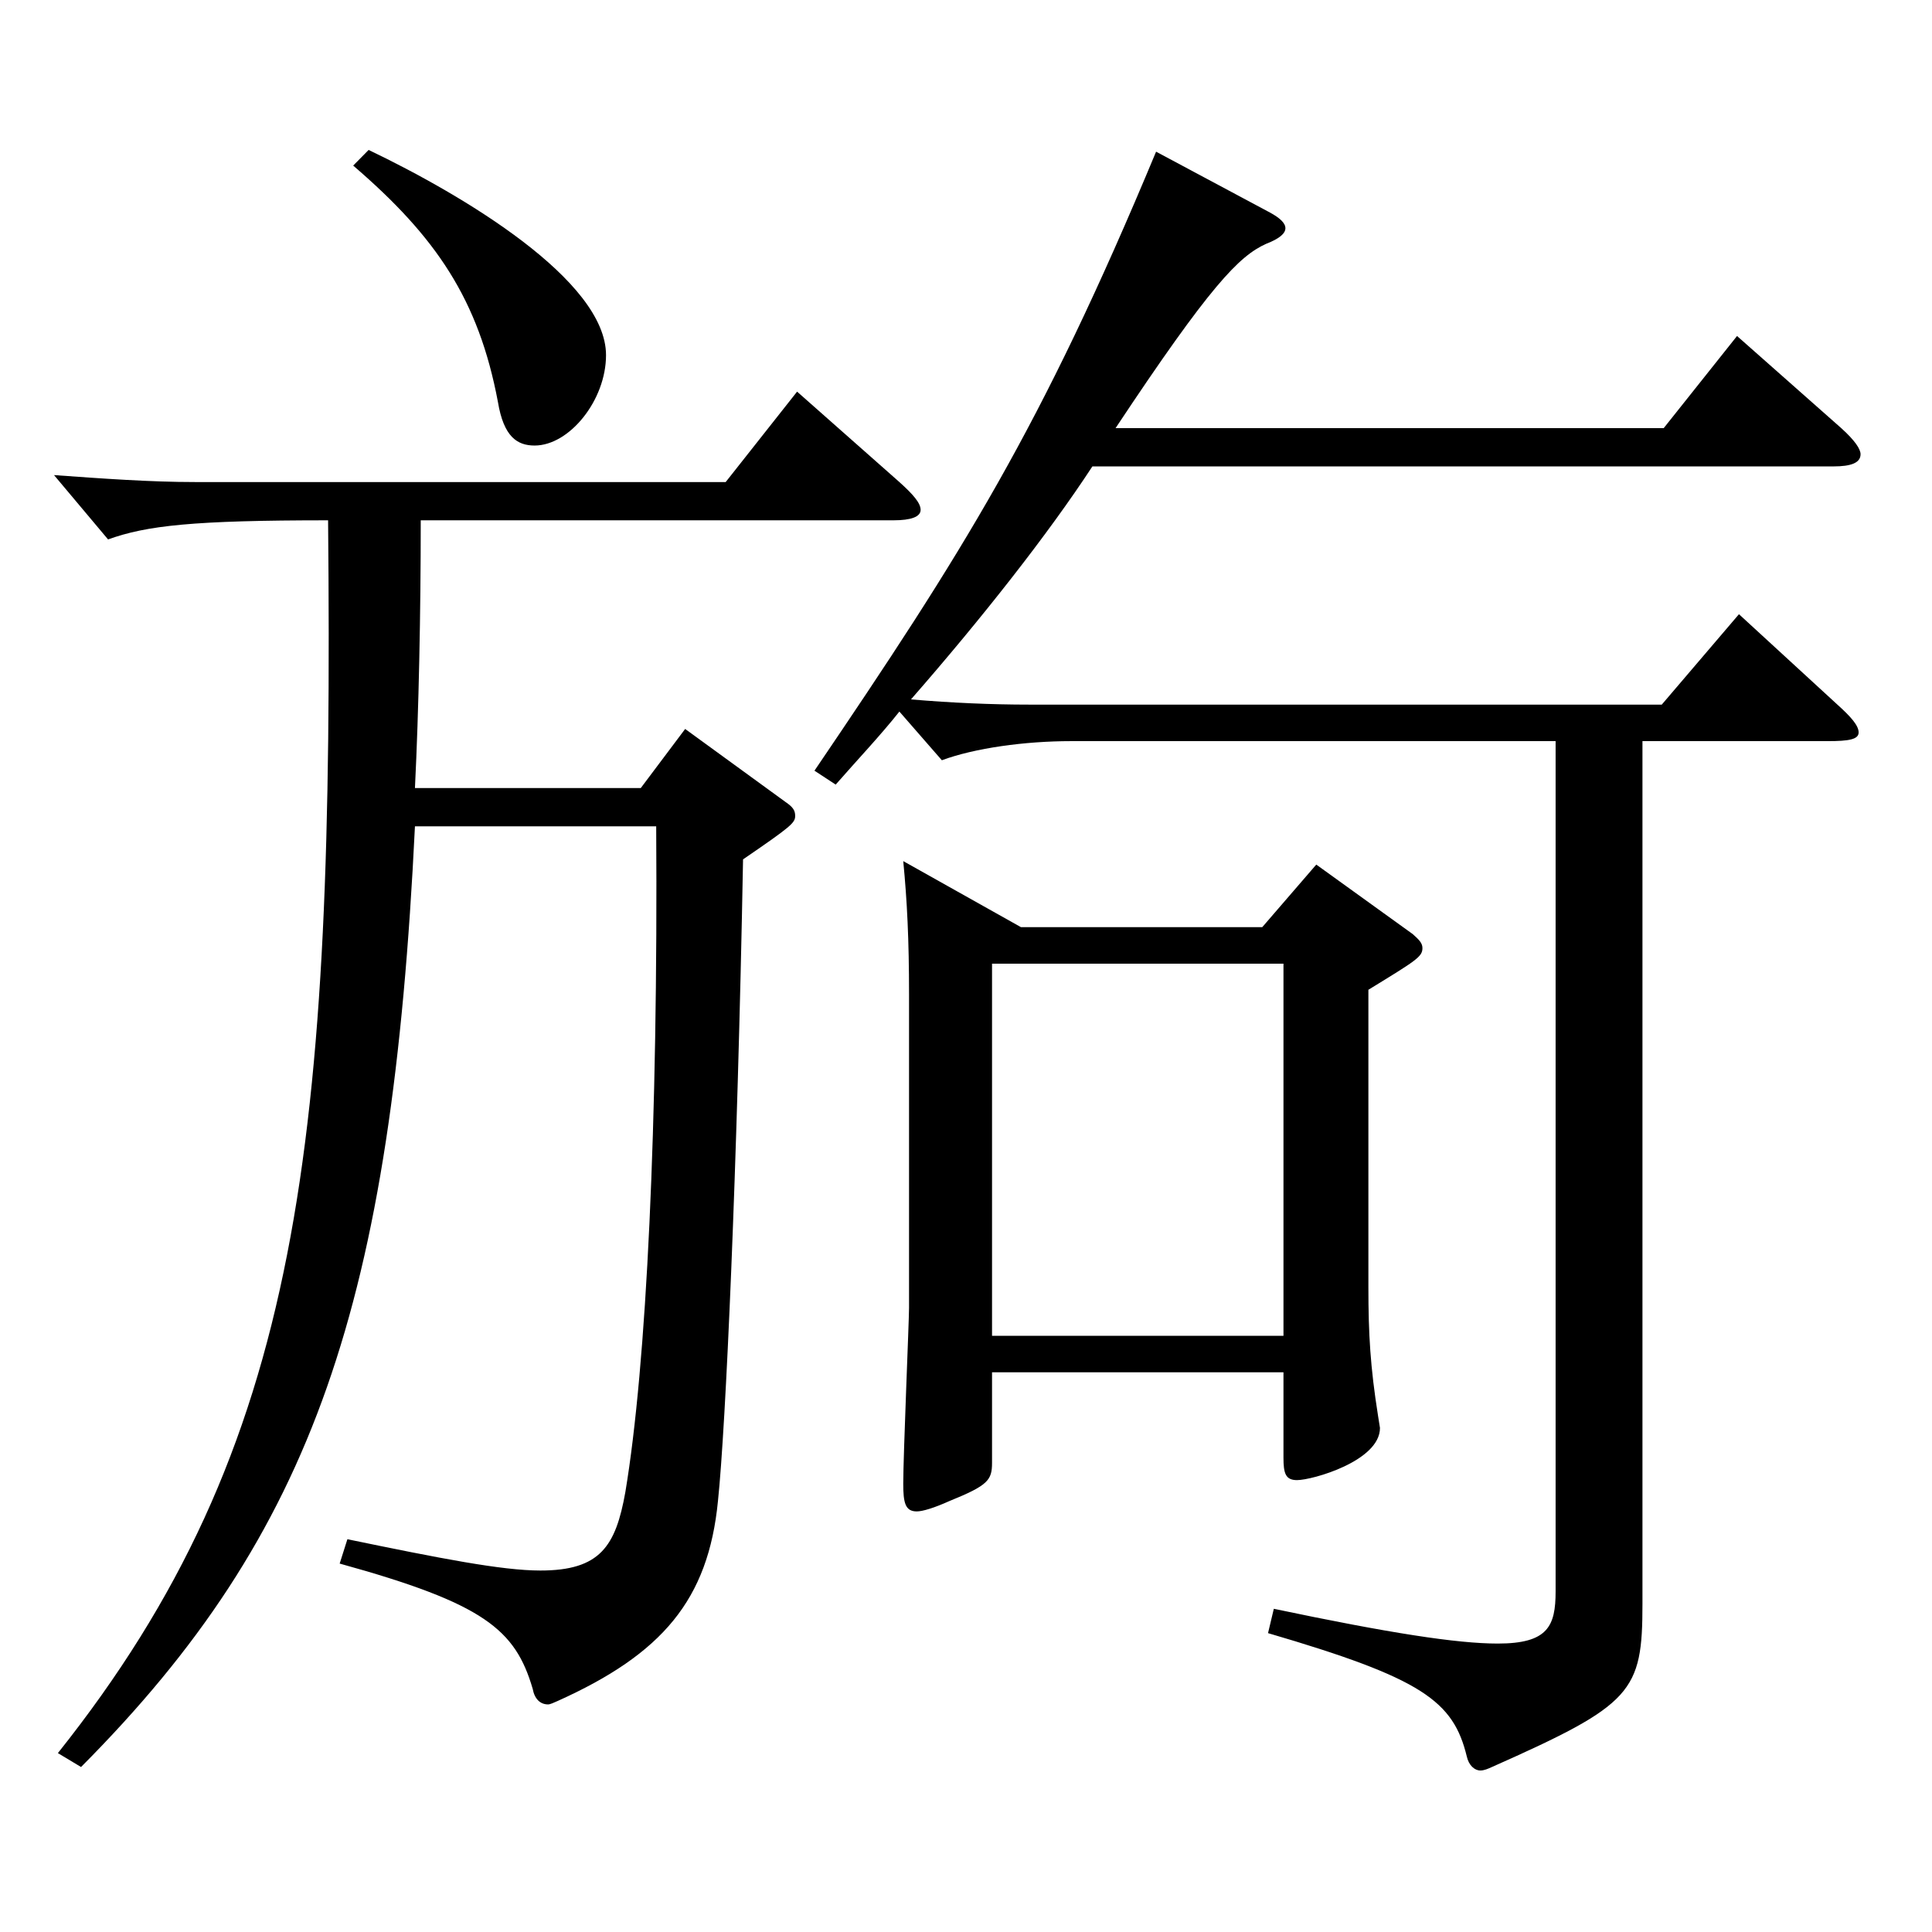 <?xml version="1.0" encoding="utf-8"?>
<!-- Generator: Adobe Illustrator 16.0.0, SVG Export Plug-In . SVG Version: 6.00 Build 0)  -->
<!DOCTYPE svg PUBLIC "-//W3C//DTD SVG 1.1//EN" "http://www.w3.org/Graphics/SVG/1.1/DTD/svg11.dtd">
<svg version="1.1" id="图层_1" xmlns="http://www.w3.org/2000/svg" xmlns:xlink="http://www.w3.org/1999/xlink" x="0px" y="0px"
	 width="1000px" height="1000px" viewBox="0 0 1000 1000" enable-background="new 0 0 1000 1000" xml:space="preserve">
<path d="M29.962,907.403C156.834,748.104,172.817,591.506,169.82,269.308c-69.929,0-93.905,2.7-113.885,9.9l-27.972-33.3
	c24.975,1.8,49.949,3.6,72.927,3.6h274.723l36.963-46.799l52.946,46.799c6.993,6.301,10.989,10.801,10.989,14.4
	s-4.995,5.399-13.986,5.399H217.772c0,47.7-0.999,98.1-2.997,138.6h116.882l22.978-30.6l51.947,37.8
	c3.996,2.699,4.995,4.5,4.995,7.199c0,3.601-1.998,5.4-26.973,22.5c-2.997,161.999-8.991,294.298-12.987,332.098
	c-4.995,51.3-28.971,79.2-82.916,103.5c-1.998,0.899-3.996,1.8-4.995,1.8c-3.996,0-6.993-2.7-7.992-8.101
	c-8.991-30.6-24.975-44.1-99.899-64.799l3.996-12.601c47.952,9.9,79.92,16.2,99.899,16.2c30.969,0,38.961-12.6,43.956-40.5
	c10.988-65.699,16.982-190.799,15.983-344.697H214.775c-11.988,246.599-51.947,365.397-172.826,486.896L29.962,907.403z
	 M190.8,77.609c48.95,23.399,122.876,67.5,122.876,106.199c0,23.399-18.98,46.8-36.963,46.8c-8.991,0-15.983-4.5-18.98-22.5
	c-9.99-53.1-31.968-85.499-74.925-122.399L190.8,77.609z M657.329,110.009c4.995,2.7,7.992,5.4,7.992,8.101
	c0,2.699-2.997,5.399-9.99,8.1c-13.985,6.3-28.971,21.6-77.921,95.399h283.714l37.962-47.699l53.945,47.699
	c6.993,6.3,9.99,10.8,9.99,13.5c0,4.5-4.995,6.3-13.986,6.3H565.422c-22.977,35.1-56.942,78.3-93.905,120.6
	c20.979,1.8,41.958,2.699,60.938,2.699h327.67l39.96-46.799l50.948,46.799c6.993,6.301,10.989,10.8,10.989,14.4
	c0,3.6-4.995,4.5-15.984,4.5h-95.903v446.396c0,45.9-4.995,52.2-77.921,84.6c-1.998,0.9-3.996,1.8-5.994,1.8
	c-2.997,0-5.994-2.699-6.993-7.199c-6.993-28.8-22.977-40.5-102.896-63.9l2.997-12.6c59.939,12.6,94.904,18,115.883,18
	c25.975,0,29.971-9,29.971-27V383.607H554.433c-23.976,0-49.949,3.6-66.932,9.899l-21.979-25.199
	c-9.99,12.6-21.978,25.199-32.967,37.8l-10.988-7.2C498.489,285.508,538.449,222.509,598.389,78.51L657.329,110.009z
	 M664.322,710.305H513.475v46.8c0,9-1.998,11.7-21.979,19.8c-7.991,3.601-13.985,5.4-16.982,5.4c-5.994,0-6.993-4.5-6.993-14.4
	c0-14.399,2.997-84.599,2.997-90.899V515.007c0-28.8-0.999-48.601-2.997-69.3l60.938,34.199h124.874l27.972-32.399l49.95,36
	c2.997,2.7,4.995,4.5,4.995,7.199c0,4.5-2.997,6.301-27.972,21.601v153.898c0,24.3,0.999,41.4,4.994,66.6l0.999,6.3
	c0,17.101-34.964,27-42.956,27c-5.994,0-6.993-3.6-6.993-11.7V710.305z M513.475,691.405h150.848V498.807H513.475V691.405z"/>
</svg>
